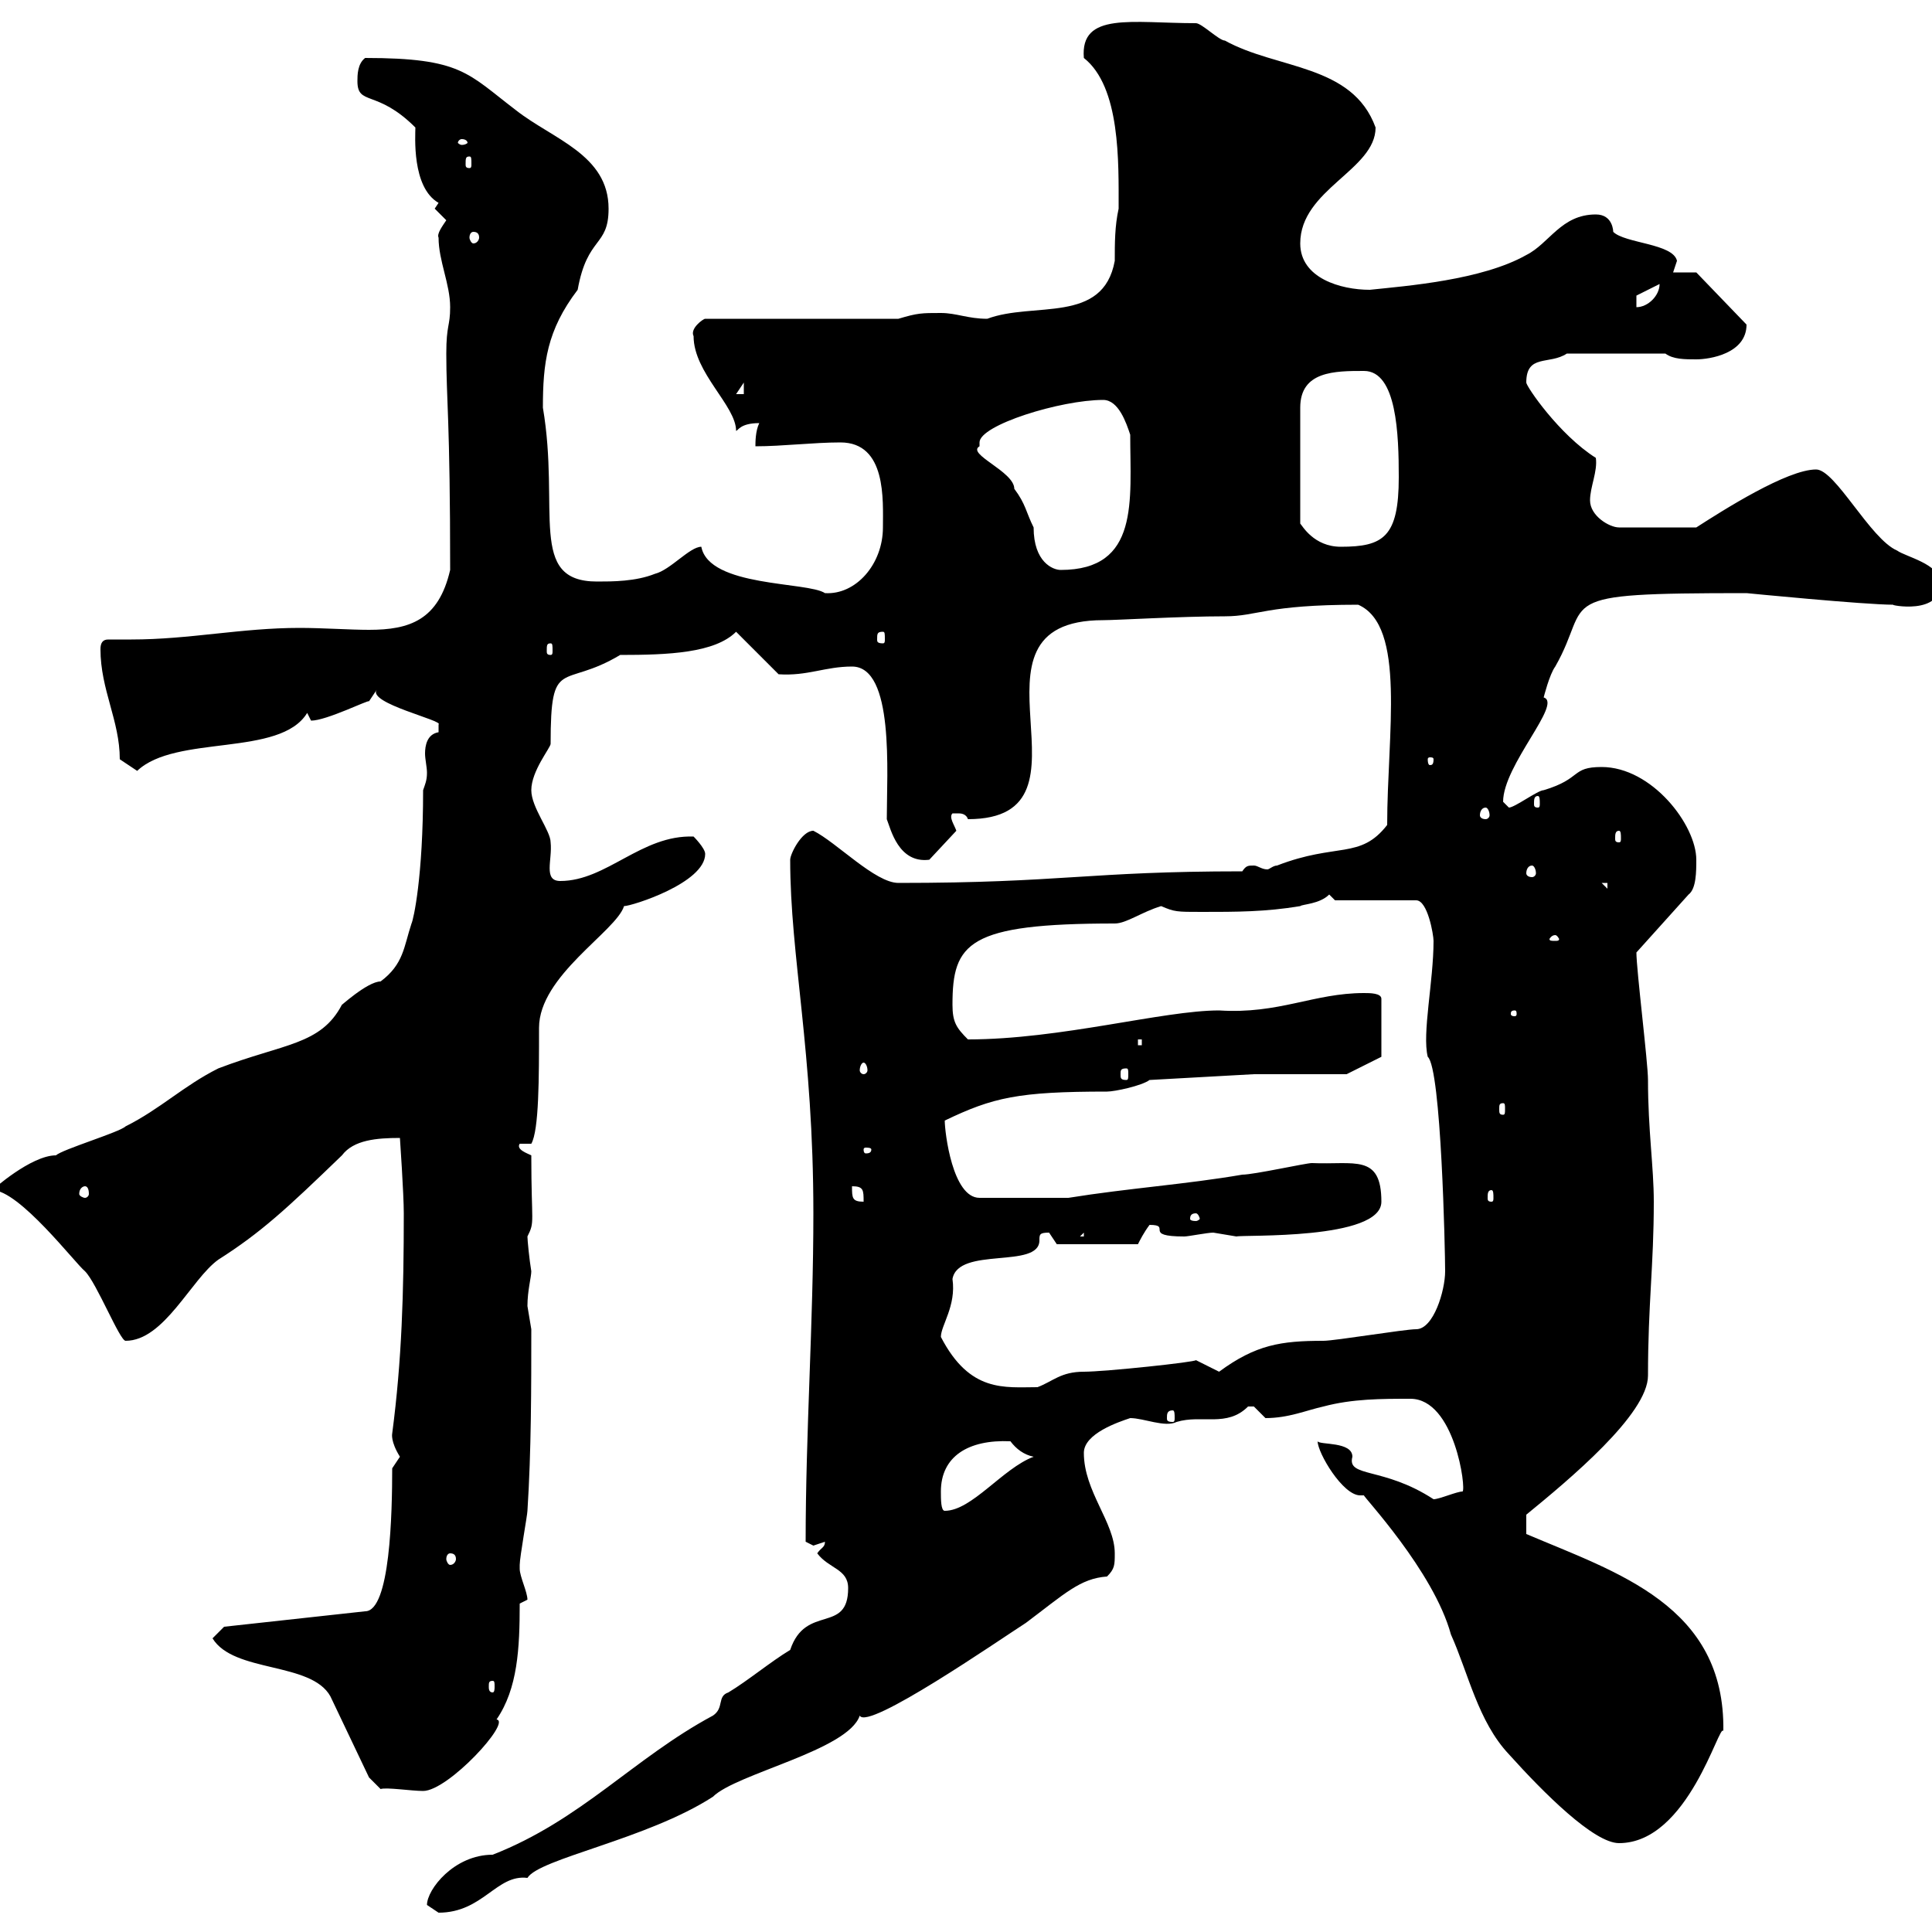 <svg xmlns="http://www.w3.org/2000/svg" xmlns:xlink="http://www.w3.org/1999/xlink" width="300" height="300"><path d="M66.30 295.80C66.30 295.80 68.10 297 68.10 297C75 297 77.10 291 81.90 291.60C83.70 288.60 100.50 285.60 110.70 279C114.30 275.40 131.70 271.80 133.50 266.40C134.70 268.80 155.10 254.70 159.30 252C165.30 247.50 167.70 245.10 171.90 244.80C173.10 243.60 173.10 243 173.10 241.20C173.10 236.40 168.30 231.60 168.30 225.60C168.30 222.60 173.70 220.80 175.50 220.20C177.60 220.20 180.90 221.70 182.70 220.80C186.60 219.60 190.50 221.70 193.80 218.40C193.80 218.40 193.80 218.40 194.70 218.40C194.70 218.40 196.50 220.20 196.50 220.20C200.10 220.20 202.80 219 205.50 218.40C210 217.20 214.50 217.20 219 217.20C225.90 217.20 227.70 231.30 227.10 231.60C226.20 231.60 223.50 232.80 222.60 232.80C214.80 227.70 209.10 229.50 210 226.20C210 223.80 204.90 224.40 204.60 223.80C204.60 225.60 208.50 232.20 211.20 232.20C211.50 232.20 211.80 232.20 211.80 232.20C211.50 232.20 222.60 243.90 225.30 253.80C228 259.80 229.50 267.30 234.30 272.40C239.70 278.40 247.50 286.20 251.40 286.20C262.20 286.20 267 267.30 267.60 268.80C267.90 249.30 251.10 244.20 237 238.20L237 235.20C243.60 229.80 255.90 219.60 255.90 213.60C255.90 202.50 256.80 196.50 256.80 186.60C256.80 181.20 255.90 175.50 255.90 167.70C255.90 165 254.10 150.60 254.10 147.90L262.20 138.90C263.40 138 263.40 135.30 263.40 133.50C263.40 128.10 256.50 119.10 248.70 119.10C243.90 119.10 245.70 120.90 239.70 122.70C238.80 122.70 235.20 125.40 234.30 125.40C234.30 125.40 233.40 124.50 233.40 124.50C233.40 118.80 242.70 109.20 239.70 108.30C239.70 108.30 240.60 104.70 241.50 103.50C247.50 93 240 92.10 271.20 92.10C271.20 92.10 289.50 93.90 294 93.90C293.10 93.90 301.80 95.70 301.20 90.30C301.20 87.60 295.80 86.40 294.60 85.50C290.40 83.70 285 72.90 282 72.90C277.50 72.90 267.60 79.20 263.40 81.90L251.40 81.90C249.90 81.90 246.90 80.10 246.90 77.70C246.90 75.60 248.10 73.20 247.80 71.10C242.10 67.50 237 60 237 59.40C237 54.90 240.60 56.70 243.30 54.90L258.60 54.90C259.80 55.80 261.60 55.80 263.40 55.80C265.50 55.80 271.20 54.90 271.20 50.40L263.40 42.30L259.80 42.30C259.80 42.30 260.40 40.50 260.40 40.50C259.80 37.80 252.30 37.80 250.50 36C250.50 36 250.50 33.30 247.80 33.30C242.40 33.30 240.60 37.80 237 39.60C230.10 43.50 218.40 44.40 212.70 45C208.20 45 201.90 43.20 201.90 37.80C201.90 29.40 213.60 26.40 213.60 19.80C210 9.90 198.30 10.80 190.20 6.30C189.30 6.30 186.60 3.60 185.70 3.60C175.80 3.60 167.70 1.80 168.30 9C174 13.50 173.70 25.20 173.70 32.40C173.10 35.10 173.10 37.80 173.10 40.50C171.30 50.40 160.50 46.80 153.30 49.50C150.30 49.50 148.50 48.60 146.10 48.60C143.10 48.60 142.50 48.60 139.50 49.50L109.50 49.50C109.20 49.50 107.10 51 107.70 52.20C107.70 57.90 114.30 63 114.30 66.90C114.60 66.90 114.90 65.70 117.90 65.70C117.30 66.90 117.30 68.70 117.30 69.30C121.50 69.30 126.30 68.70 130.50 68.70C137.70 68.70 137.10 77.70 137.10 81.90C137.10 87.60 132.90 92.40 128.10 92.10C125.40 90.30 110.10 91.20 108.90 84.90C107.10 84.90 104.10 88.50 101.70 89.10C98.70 90.30 95.10 90.30 92.70 90.30C81.90 90.30 87 79.20 84.30 63.30C84.30 56.40 84.90 51.30 89.70 45C91.20 36.60 94.50 38.40 94.50 32.40C94.50 24 85.80 21.60 80.10 17.10C72.60 11.40 71.70 9 56.70 9C55.50 9.90 55.50 11.70 55.50 12.60C55.50 16.50 58.50 13.80 64.50 19.80C64.50 21 63.90 29.10 68.10 31.50L67.50 32.40C67.50 32.40 69.30 34.20 69.30 34.20C68.70 35.10 67.80 36.30 68.10 36.90C68.10 40.50 69.90 44.10 69.90 47.70C69.90 50.70 69.30 50.40 69.30 54.90C69.30 62.10 69.90 65.10 69.90 88.50C68.10 96.30 63.60 97.80 57.30 97.80C54.30 97.80 50.10 97.50 46.50 97.50C37.50 97.50 29.40 99.30 20.40 99.30C19.20 99.30 17.70 99.30 16.80 99.30C15.90 99.30 15.60 99.90 15.60 100.80C15.60 107.10 18.60 111.90 18.60 117.90L21.30 119.70C27.30 114 43.50 117.60 47.70 110.70C47.70 110.70 48.30 111.90 48.30 111.90C50.70 111.90 57.30 108.60 57.30 108.90L58.50 107.10C57 109.20 69 111.90 68.10 112.50L68.10 113.70C66.30 114 66 115.80 66 117C66 117.90 66.30 119.10 66.30 120C66.30 121.20 66 121.80 65.70 122.70C65.70 136.20 64.20 142.80 63.90 143.40C62.70 147 62.70 149.70 59.10 152.40C57 152.40 52.50 156.60 53.10 156C49.80 162.30 44.10 162 33.90 165.90C28.50 168.60 24.90 172.20 19.50 174.90C18.60 175.80 9.60 178.50 8.70 179.40C4.80 179.40-1.20 184.80-1.20 184.80C3 184.80 11.70 196.20 13.20 197.40C15 199.20 18.60 208.20 19.50 208.20C25.50 208.20 29.70 198.60 33.90 195.60C40.50 191.40 44.40 187.80 53.10 179.40C54.90 177 58.50 176.70 62.10 176.70C62.10 176.70 62.70 185.40 62.70 188.40C62.70 200.70 62.40 211.20 60.90 222.60C60.90 222.60 60.60 223.80 62.10 226.20C62.10 226.20 60.90 228 60.90 228C60.90 234.90 60.60 250.20 56.70 250.20L34.80 252.60L33 254.40C36.30 259.80 48.30 258 51.30 263.40L57.30 276L59.10 277.80C60 277.50 63.90 278.10 65.70 278.10C69.60 278.10 79.50 267.30 77.10 267C80.40 262.20 80.70 255.90 80.70 249L81.90 248.40C81.90 247.20 80.70 244.80 80.70 243.60C80.70 243 80.70 243 80.70 243C80.70 241.80 81.90 235.20 81.90 234.60C82.50 225.30 82.50 215.40 82.50 206.40C82.50 206.40 81.90 202.80 81.90 202.80C81.90 200.40 82.50 198.30 82.50 197.40C82.20 195.60 81.90 192.60 81.90 192C83.10 189.60 82.50 190.20 82.50 179.40C81.90 179.10 80.10 178.50 80.70 177.60L82.50 177.60C83.70 175.50 83.70 167.40 83.70 159.60C83.70 151.50 95.70 144.60 96.90 140.70C98.10 140.70 109.50 137.10 109.50 132.60C109.50 131.70 107.70 129.90 107.70 129.90C99.60 129.60 94.20 136.80 87 136.80C84.30 136.80 85.80 133.50 85.50 130.80C85.50 129 82.50 125.40 82.50 122.70C82.50 119.70 85.50 116.10 85.50 115.50C85.50 101.70 87.30 107.10 96.30 101.70C103.80 101.70 111 101.40 114.30 98.10L120.90 104.70C125.40 105 128.10 103.50 132.30 103.50C138.90 103.50 137.70 120 137.70 127.20C138.30 128.70 139.50 134.10 144.30 133.50L148.50 129C148.20 128.10 147.30 126.90 147.90 126.30C148.20 126.30 148.50 126.30 148.80 126.30C149.10 126.30 150 126.30 150.30 127.20C172.20 127.20 147.30 96.30 171.30 96.30C173.40 96.30 183.30 95.70 190.20 95.70C195.30 95.70 196.50 93.90 210.90 93.90C218.40 97.20 215.40 114 215.40 128.10C211.20 133.50 207.60 130.80 198.30 134.40C197.70 134.40 197.10 135 196.80 135C195.90 135 195.30 134.40 194.70 134.40C193.80 134.40 193.50 134.40 192.90 135.30C168.90 135.30 165 137.10 139.50 137.10C135.90 137.10 129.90 130.80 126.30 129C124.50 129 122.70 132.60 122.70 133.50C122.70 148.50 126.30 163.20 126.30 188.40C126.30 205.50 125.10 222.30 125.10 239.40C125.10 239.40 126.30 240 126.30 240C126.30 240 128.10 239.40 128.10 239.40C128.10 240.30 127.50 240.30 126.90 241.20C128.70 243.60 131.70 243.60 131.70 246.60C131.70 253.80 125.10 249 122.70 256.20C119.70 258 116.10 261 113.10 262.80C111.30 263.40 112.50 265.20 110.70 266.40C98.40 273 90.30 282.60 76.50 288C70.50 288 66.30 293.40 66.30 295.80ZM76.50 261C76.80 261 76.80 261.30 76.80 261.90C76.80 262.20 76.80 262.80 76.50 262.80C75.90 262.80 75.90 262.20 75.90 261.90C75.90 261.30 75.90 261 76.50 261ZM69.90 241.20C70.50 241.20 70.80 241.50 70.80 242.10C70.80 242.40 70.50 243 69.90 243C69.60 243 69.30 242.40 69.30 242.10C69.30 241.50 69.60 241.20 69.90 241.20ZM146.10 231.60C146.10 226.20 150.30 223.50 156.90 223.80C157.80 225 159 225.90 160.50 226.20C155.70 228 150.90 234.60 146.70 234.60C146.10 234.60 146.10 232.80 146.10 231.60ZM182.10 219C182.40 219 182.40 219.60 182.40 220.20C182.40 220.50 182.40 220.80 182.10 220.80C181.20 220.80 181.20 220.50 181.20 220.20C181.20 219.60 181.20 219 182.10 219ZM146.10 207.60C146.10 205.80 148.50 202.80 147.90 198.60C148.80 193.50 161.40 197.10 161.40 192.60C161.40 191.70 161.40 191.40 162.90 191.40C162.90 191.40 164.10 193.20 164.10 193.20L176.70 193.20C177 192.60 177.60 191.40 178.50 190.20C182.10 190.20 177.30 192 183.90 192C184.50 192 187.50 191.40 188.40 191.40C188.40 191.40 192 192 192 192C192.90 191.70 214.50 192.60 214.50 186.60C214.50 179.10 210.30 180.90 203.70 180.60C202.80 180.60 194.70 182.40 192.90 182.40C184.20 183.90 175.20 184.50 165.90 186L152.10 186C147.90 186 146.70 175.80 146.70 174C154.20 170.40 158.10 169.50 171.90 169.50C173.10 169.50 177.30 168.60 178.50 167.70L194.70 166.80L209.10 166.80L214.50 164.10L214.50 155.10C214.50 154.20 212.70 154.20 211.80 154.20C204 154.20 198.60 157.50 189.30 156.90C180.60 156.90 164.70 161.40 150.30 161.40C148.50 159.60 147.90 158.70 147.90 156C147.90 146.40 150.30 143.40 173.10 143.40C174.90 143.40 177.30 141.60 180.30 140.70C182.40 141.60 182.70 141.60 186.60 141.60C192 141.60 196.50 141.60 201.90 140.70C202.20 140.40 204.90 140.40 206.40 138.90C206.40 138.90 207.30 139.80 207.30 139.80L219.90 139.80C221.70 139.80 222.60 145.20 222.60 146.10C222.60 152.40 220.80 160.50 221.70 164.10C223.80 165.90 224.40 194.40 224.40 197.40C224.40 200.40 222.60 206.40 219.90 206.40C218.10 206.40 207.30 208.20 205.50 208.20C198.90 208.20 195 208.80 189.30 213C189.30 213 185.70 211.20 185.70 211.20C185.70 211.50 171.60 213 168.30 213C164.70 213 163.50 214.50 161.10 215.40C156 215.40 150.60 216.30 146.10 207.60ZM168.30 191.40L168.30 192L167.70 192ZM185.70 188.40C186 188.40 186.30 189 186.30 189.30C186.30 189.30 186 189.60 185.70 189.60C184.80 189.60 184.80 189.30 184.80 189.30C184.80 189 184.80 188.40 185.70 188.40ZM132.30 184.20C134.10 184.20 134.10 184.80 134.10 186.60C132.30 186.60 132.30 186 132.30 184.20ZM231.60 184.80C231.90 184.80 231.90 185.40 231.90 186C231.90 186.30 231.90 186.60 231.60 186.60C231 186.60 231 186.30 231 186C231 185.40 231 184.80 231.60 184.80ZM13.20 184.20C13.50 184.20 13.80 184.50 13.80 185.40C13.80 185.70 13.50 186 13.20 186C12.90 186 12.30 185.70 12.30 185.40C12.30 184.50 12.90 184.20 13.20 184.20ZM135.30 178.50C135.30 179.10 134.70 179.10 134.40 179.10C134.40 179.10 134.10 179.10 134.10 178.50C134.10 178.20 134.40 178.20 134.40 178.20C134.70 178.20 135.30 178.20 135.30 178.50ZM233.40 171.30C233.70 171.30 233.70 171.60 233.70 172.20C233.70 172.80 233.70 173.10 233.40 173.10C232.80 173.10 232.80 172.80 232.80 172.20C232.80 171.60 232.80 171.30 233.40 171.30ZM174.90 165.90C175.20 165.90 175.20 166.20 175.20 166.80C175.20 167.40 175.20 167.70 174.90 167.70C174 167.70 174 167.40 174 166.80C174 166.20 174 165.90 174.90 165.90ZM134.10 165C134.40 165 134.70 165.60 134.70 166.20C134.70 166.50 134.40 166.80 134.10 166.80C133.80 166.80 133.50 166.50 133.50 166.20C133.50 165.60 133.80 165 134.10 165ZM176.70 161.40L177.30 161.40L177.30 162.30L176.70 162.30ZM235.20 156.90C235.50 156.90 235.50 157.20 235.50 157.50C235.50 157.50 235.50 157.80 235.20 157.80C234.60 157.80 234.60 157.50 234.60 157.50C234.60 157.20 234.60 156.90 235.20 156.90ZM241.50 145.20C241.80 145.20 242.10 145.80 242.10 145.80C242.10 146.10 241.80 146.10 241.50 146.10C240.90 146.10 240.60 146.10 240.60 145.80C240.60 145.80 240.90 145.20 241.50 145.20ZM248.70 137.10L249.60 137.10L249.60 138ZM237.90 134.40C238.20 134.40 238.50 135 238.50 135.60C238.50 135.90 238.20 136.20 237.90 136.20C237.30 136.20 237 135.90 237 135.60C237 135 237.30 134.40 237.90 134.40ZM251.40 129C251.70 129 251.70 129.60 251.70 130.20C251.70 130.50 251.70 130.80 251.40 130.80C250.80 130.80 250.80 130.50 250.80 130.20C250.80 129.60 250.80 129 251.40 129ZM230.70 125.40C231 125.40 231.30 126 231.30 126.60C231.30 126.90 231 127.20 230.70 127.20C230.10 127.20 229.80 126.90 229.80 126.60C229.80 126 230.10 125.40 230.70 125.40ZM238.80 123.60C239.10 123.60 239.10 124.20 239.10 124.80C239.10 125.10 239.10 125.40 238.80 125.40C238.20 125.40 238.20 125.10 238.20 124.80C238.20 124.20 238.20 123.60 238.80 123.60ZM222.60 117.90C222.60 118.80 222.30 118.80 222 118.80C222 118.80 221.70 118.80 221.70 117.90C221.70 117.60 222 117.60 222 117.60C222.30 117.60 222.60 117.60 222.60 117.90ZM85.50 99.90C85.80 99.90 85.80 100.20 85.80 101.10C85.80 101.40 85.80 101.70 85.50 101.70C84.90 101.70 84.90 101.40 84.90 101.10C84.90 100.20 84.90 99.90 85.50 99.90ZM137.10 98.10C137.40 98.10 137.40 98.40 137.40 99.30C137.40 99.60 137.40 99.90 137.10 99.90C136.20 99.90 136.20 99.60 136.20 99.30C136.20 98.40 136.20 98.10 137.10 98.10ZM152.10 68.70C152.10 66 164.70 62.10 171.30 62.10C173.70 62.10 174.90 65.70 175.50 67.50C175.50 77.70 177 88.50 164.70 88.50C163.50 88.50 160.50 87.30 160.50 81.90C159.30 79.50 159.30 78.30 157.50 75.90C157.50 73.20 150 70.50 152.10 69.30C152.10 69.30 152.10 69.30 152.10 68.70ZM211.80 57.60C216.90 57.60 217.20 67.50 217.20 74.10C217.20 83.40 214.80 84.90 208.20 84.90C204 84.90 202.20 81.60 201.90 81.30L201.90 63.30C201.90 57.60 207.30 57.60 211.80 57.60ZM115.50 59.40L115.50 61.20L114.30 61.20ZM254.10 45.90L257.70 44.10C257.70 45.90 255.90 47.70 254.10 47.70ZM73.50 36C74.10 36 74.40 36.30 74.40 36.90C74.40 37.20 74.10 37.80 73.50 37.80C73.20 37.80 72.90 37.20 72.90 36.90C72.90 36.30 73.20 36 73.50 36ZM72.90 24.30C73.20 24.30 73.20 24.60 73.20 25.50C73.20 25.80 73.20 26.10 72.90 26.10C72.30 26.10 72.30 25.80 72.30 25.50C72.30 24.60 72.30 24.30 72.90 24.30ZM71.70 21.60C72.30 21.60 72.60 21.90 72.60 22.20C72.60 22.20 72.30 22.50 71.70 22.50C71.40 22.50 71.10 22.20 71.10 22.20C71.10 21.90 71.40 21.60 71.70 21.60Z"/></svg>